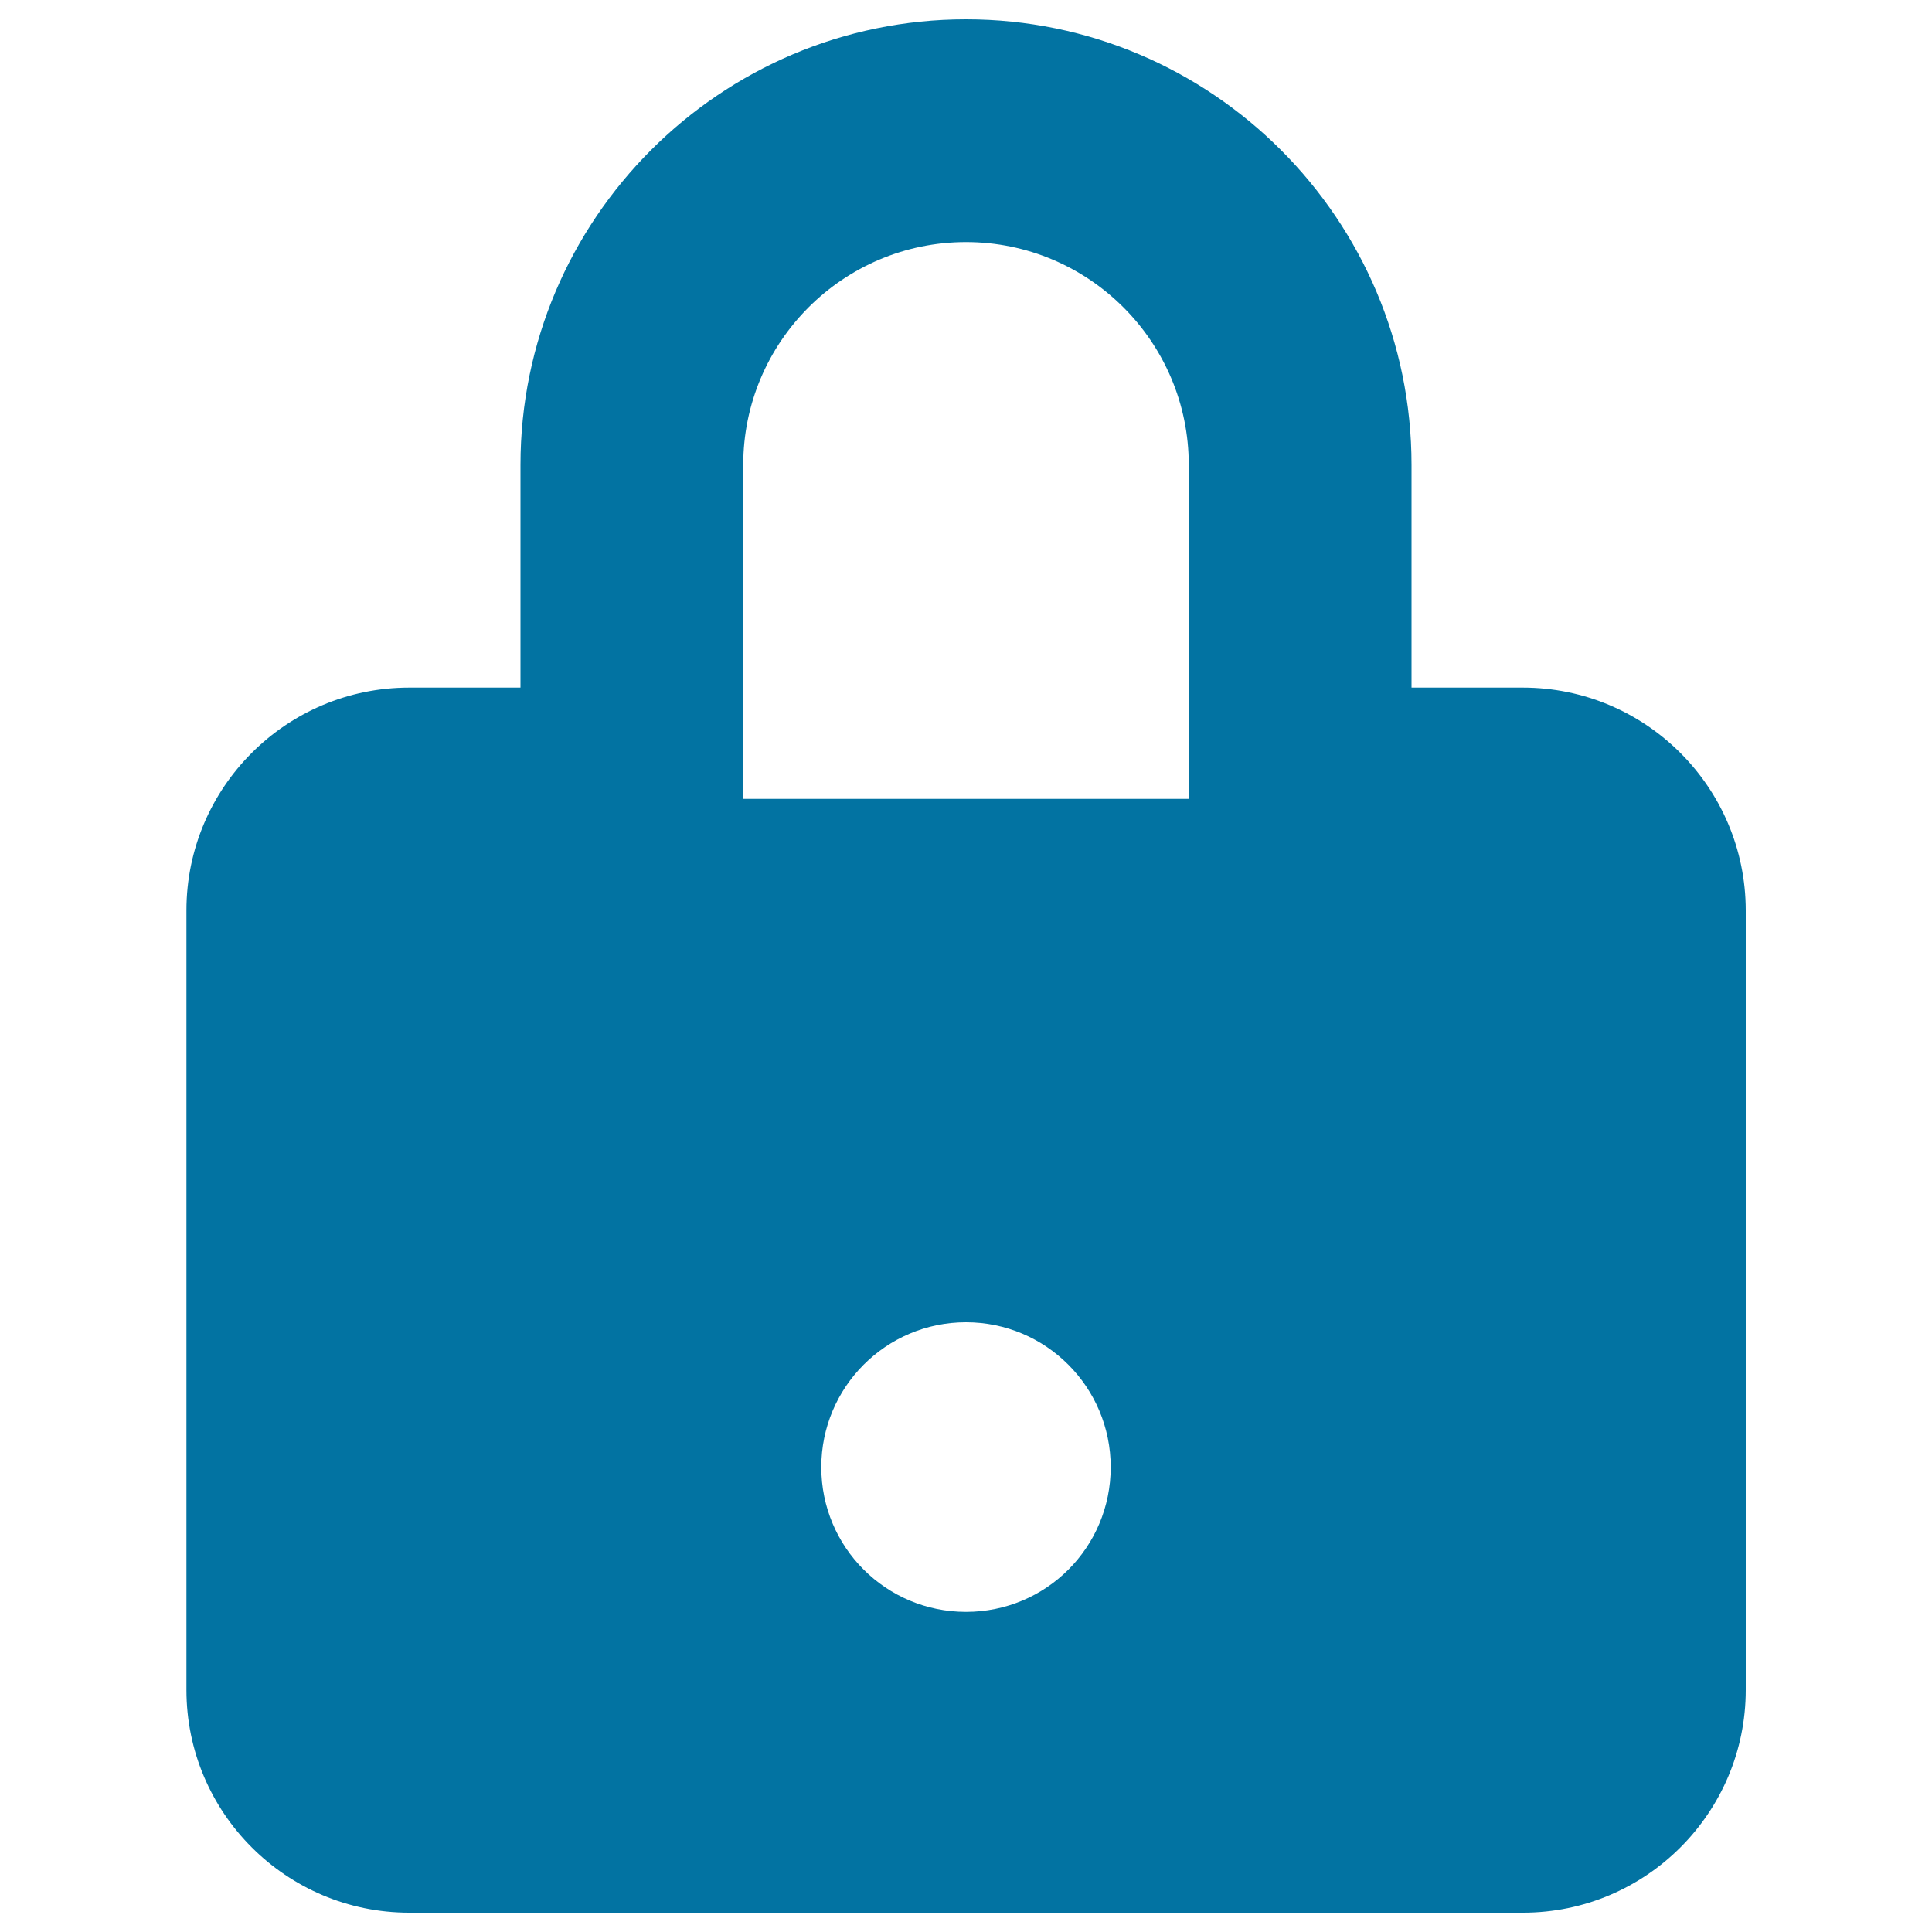 <svg xmlns="http://www.w3.org/2000/svg" viewBox="0 0 1000 1000" style="fill:#0273a2">
<title>Lock closed SVG icon</title>
<g><path d="M788.2,355.9h-57.6V240.6C730.6,113.5,627.2,10,500,10c-127.2,0-230.6,103.5-230.6,230.6v115.3h-57.6c-63.6,0-115.3,51.7-115.3,115.3v403.5c0,63.6,51.7,115.3,115.3,115.3h576.5c63.6,0,115.3-51.7,115.3-115.3V471.2C903.5,407.5,851.8,355.9,788.2,355.9L788.2,355.9z M500,834.3c-41.4,0-74.9-33.4-74.9-74.9c0-41.4,33.5-75,74.9-75s74.9,33.6,74.9,75C574.9,800.9,541.5,834.3,500,834.3z M615.3,413.5H384.7V240.6c0-63.6,51.7-115.3,115.3-115.3c63.6,0,115.3,51.7,115.3,115.3L615.3,413.5L615.3,413.5z"/></g>
</svg>